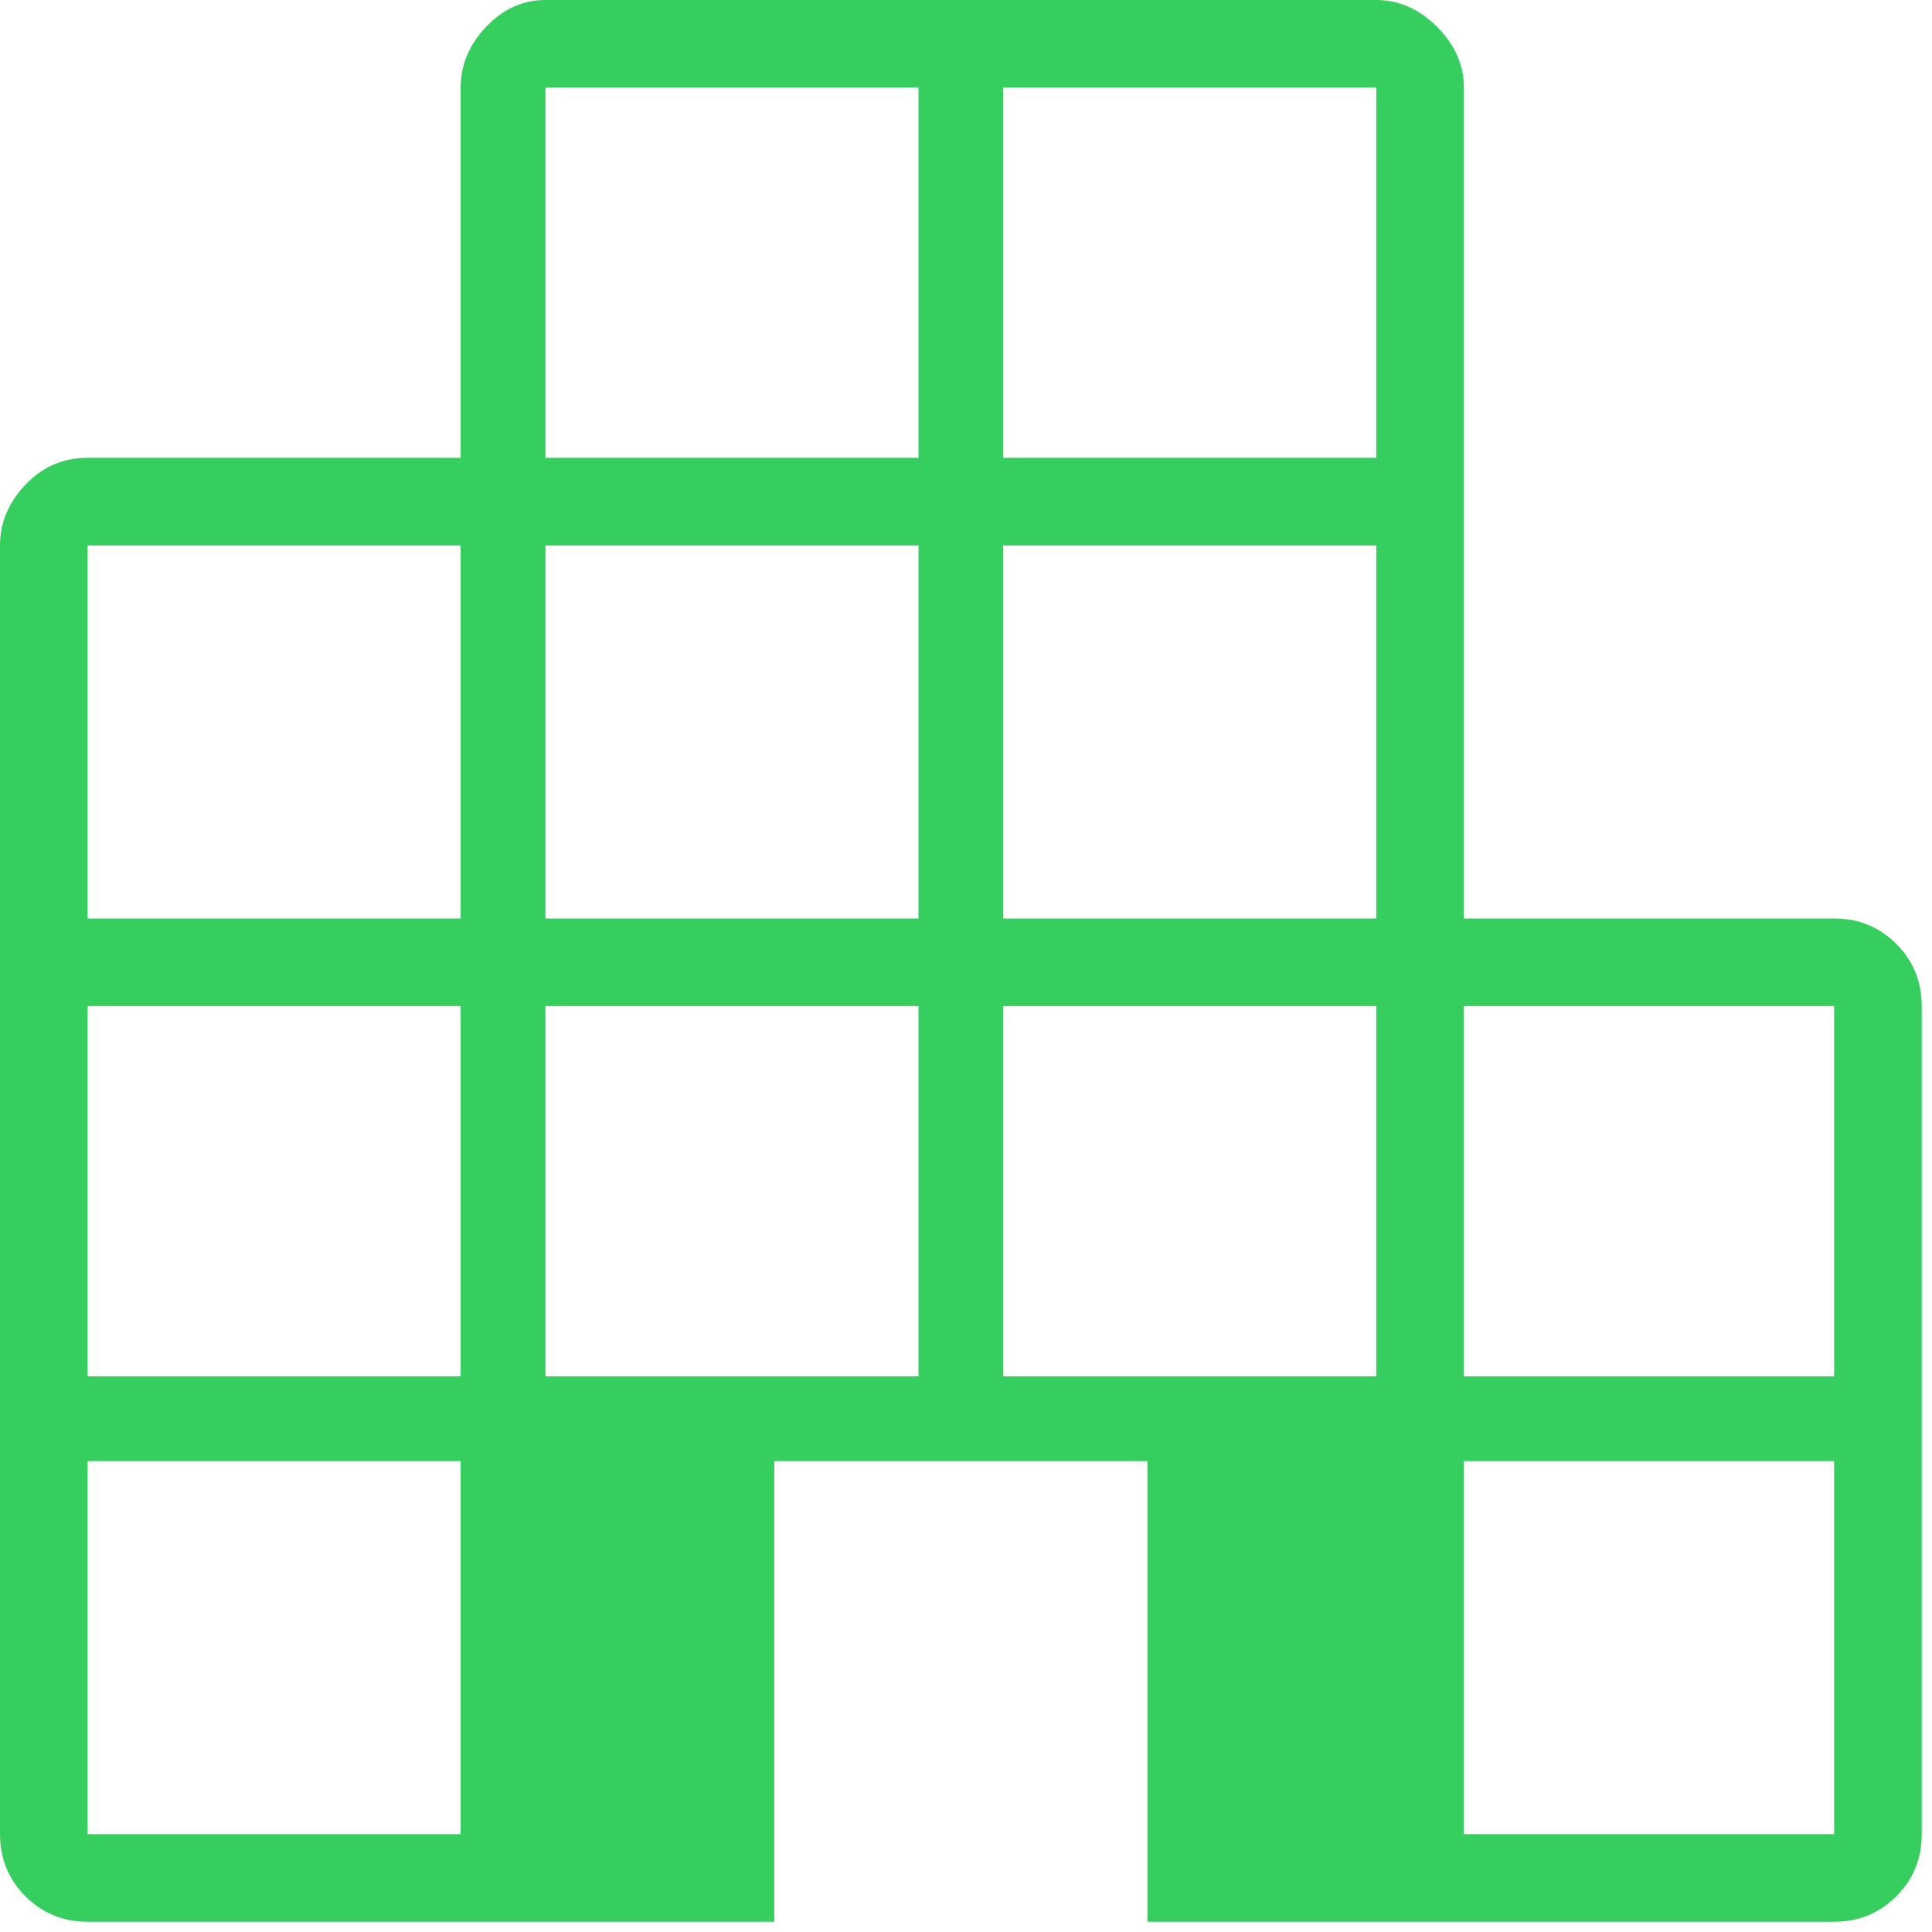 <svg width="47" height="47" viewBox="0 0 47 47" fill="none" xmlns="http://www.w3.org/2000/svg">
<path d="M2.131 46.75C1.535 46.75 1.031 46.544 0.619 46.131C0.206 45.719 0 45.215 0 44.619V13.269C0 12.719 0.206 12.226 0.619 11.791C1.031 11.355 1.535 11.137 2.131 11.137H11.206V2.131C11.206 1.581 11.412 1.089 11.825 0.653C12.238 0.218 12.719 0 13.269 0H33.481C34.031 0 34.524 0.218 34.959 0.653C35.395 1.089 35.612 1.581 35.612 2.131V22.344H44.619C45.215 22.344 45.719 22.55 46.131 22.962C46.544 23.375 46.75 23.879 46.75 24.475V44.619C46.75 45.215 46.544 45.719 46.131 46.131C45.719 46.544 45.215 46.75 44.619 46.75H27.913V35.544H18.837V46.75H2.131ZM2.131 44.619H11.206V35.544H2.131V44.619ZM2.131 33.481H11.206V24.475H2.131V33.481ZM2.131 22.344H11.206V13.269H2.131V22.344ZM13.269 33.481H22.344V24.475H13.269V33.481ZM13.269 22.344H22.344V13.269H13.269V22.344ZM13.269 11.137H22.344V2.131H13.269V11.137ZM24.406 33.481H33.481V24.475H24.406V33.481ZM24.406 22.344H33.481V13.269H24.406V22.344ZM24.406 11.137H33.481V2.131H24.406V11.137ZM35.612 44.619H44.619V35.544H35.612V44.619ZM35.612 33.481H44.619V24.475H35.612V33.481Z" fill="#36CE5E"/>
</svg>
